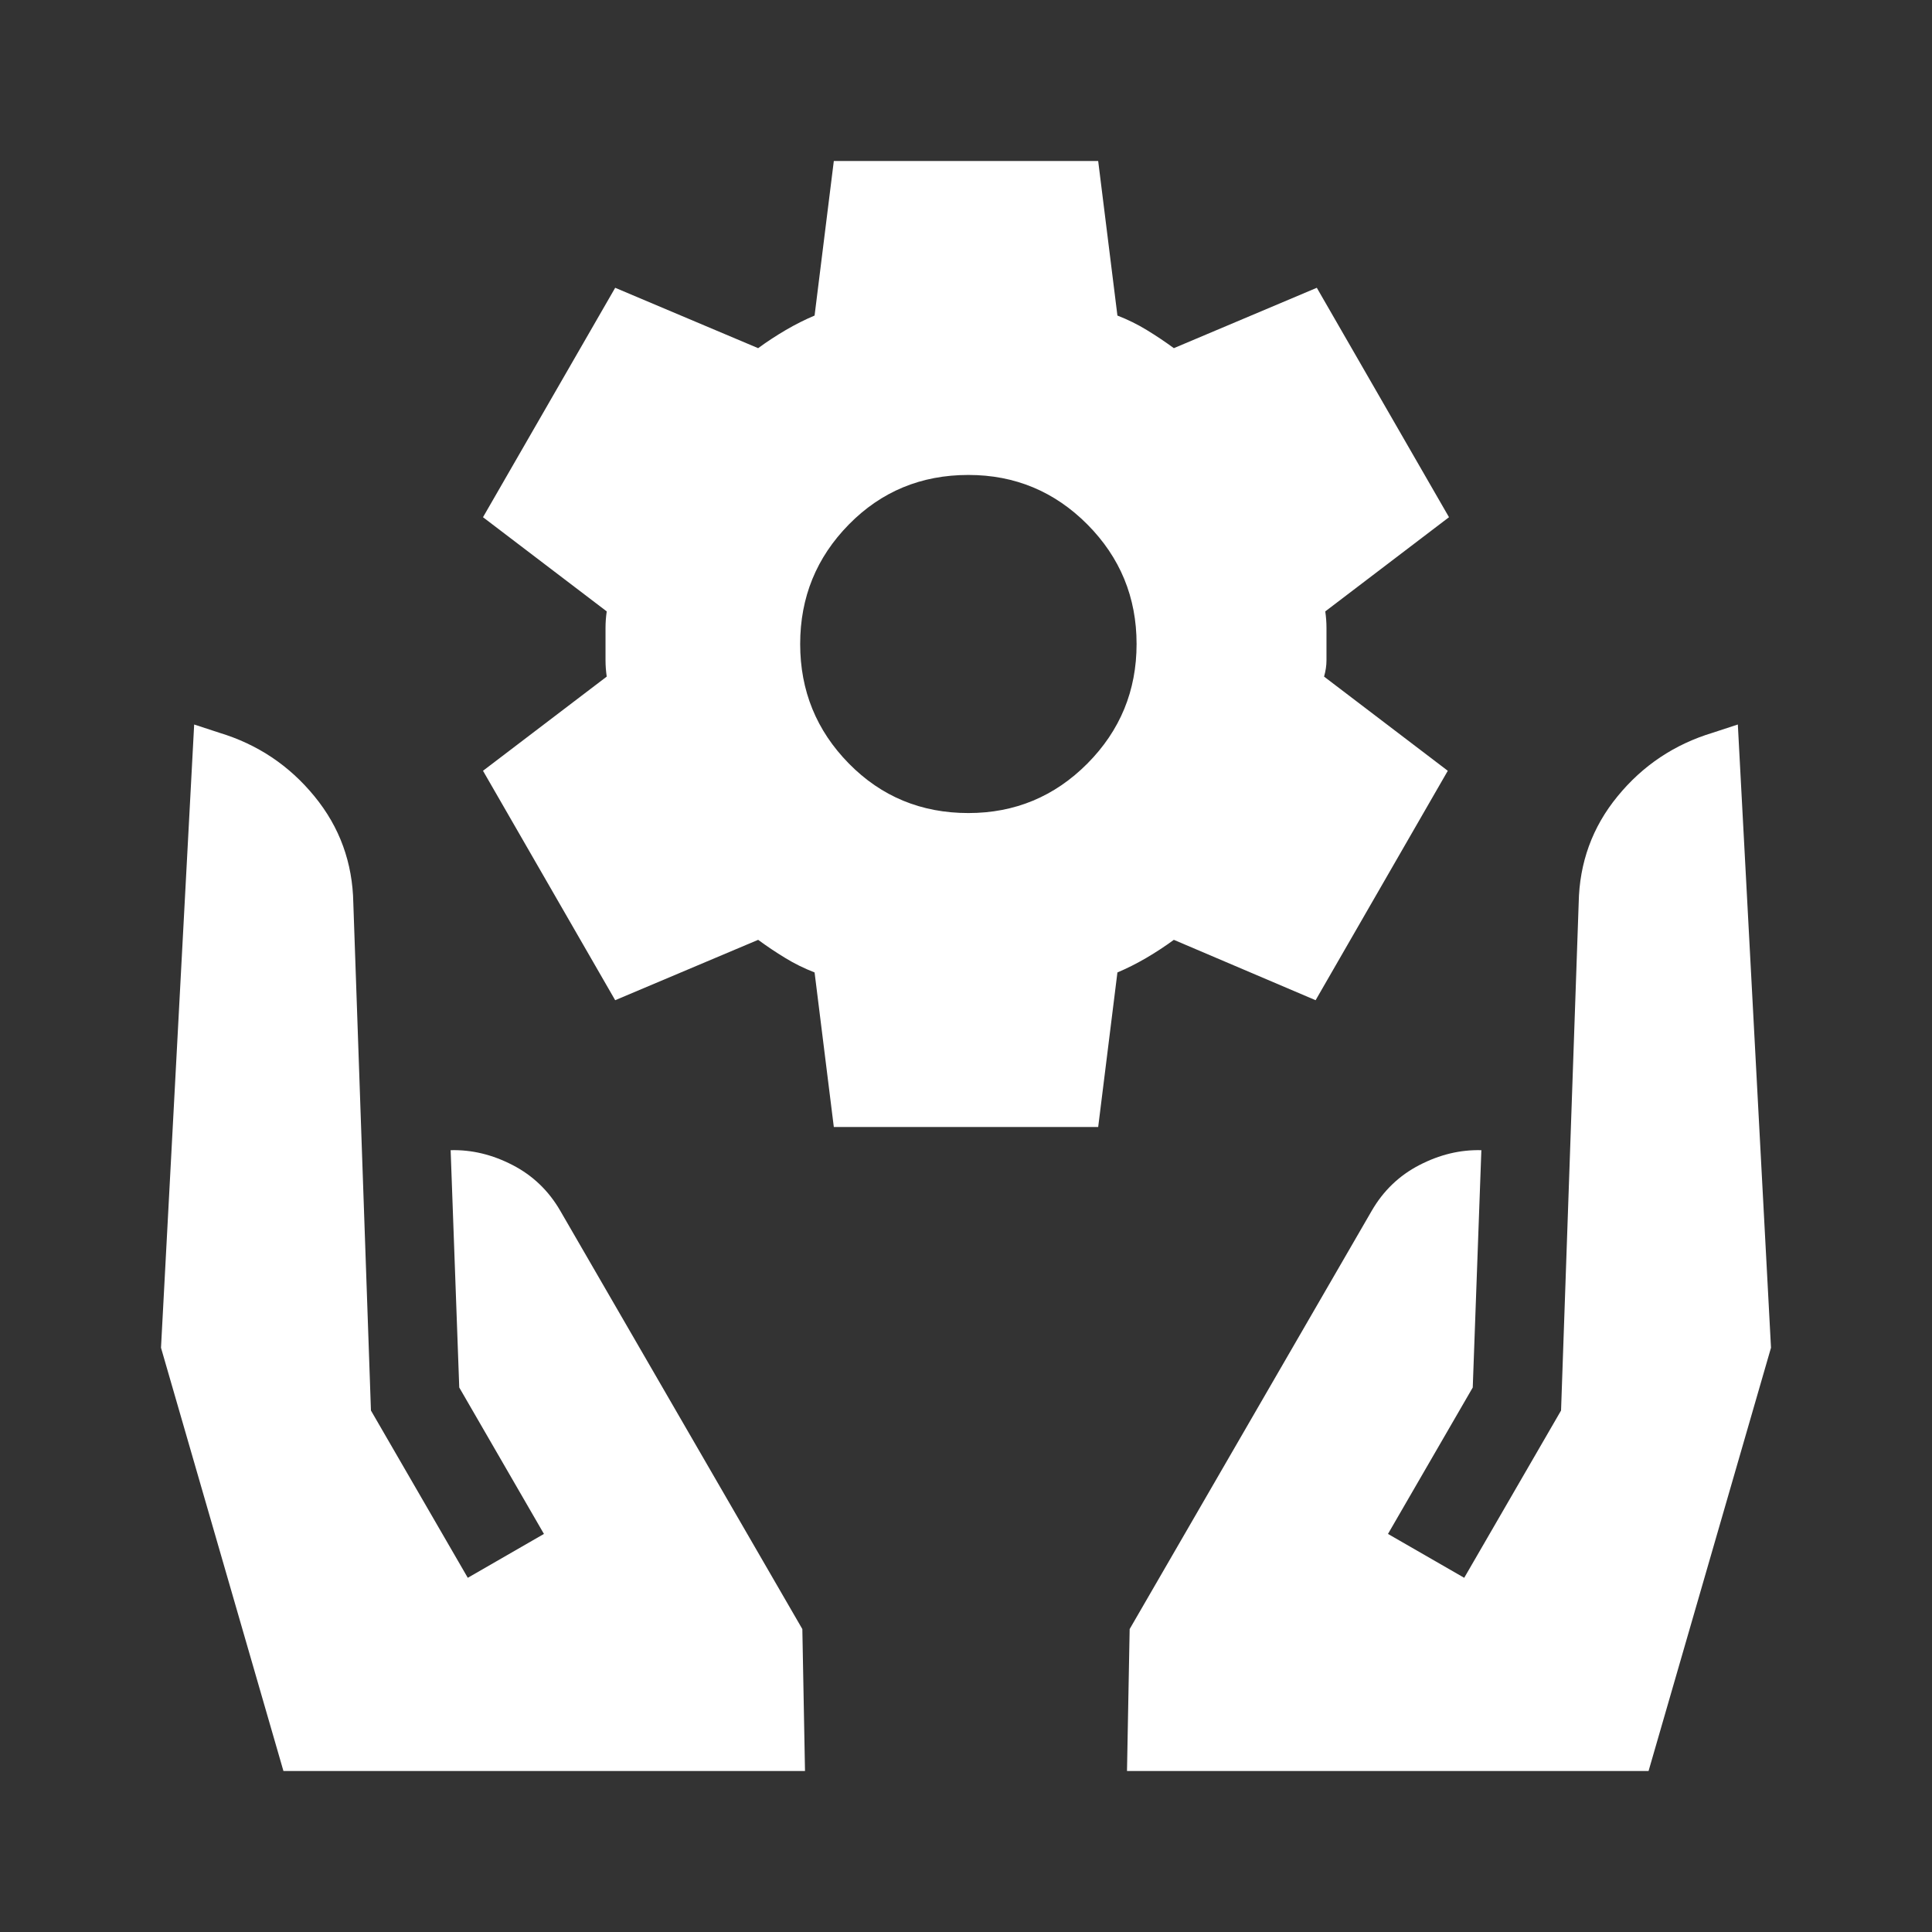 <svg width="24" height="24" viewBox="0 0 24 24" fill="none" xmlns="http://www.w3.org/2000/svg">
<rect x="0" y="0" width="24" height="24" fill="#333333" stroke="none"/>
<path fill-rule="evenodd" clip-rule="evenodd" d="M10.119 12.08L10.358 14H13.642L13.881 12.08C14 12.03 14.119 11.97 14.239 11.9C14.358 11.83 14.473 11.755 14.582 11.675L16.343 12.425L17.985 9.575L16.448 8.405C16.468 8.335 16.478 8.268 16.478 8.203V7.798C16.478 7.732 16.473 7.665 16.463 7.595L18 6.425L16.358 3.575L14.582 4.325C14.473 4.245 14.361 4.17 14.246 4.1C14.132 4.03 14.01 3.97 13.881 3.92L13.642 2H10.358L10.119 3.92C10 3.97 9.881 4.03 9.761 4.1C9.642 4.17 9.527 4.245 9.418 4.325L7.642 3.575L6 6.425L7.537 7.595C7.527 7.665 7.522 7.732 7.522 7.798V8.203C7.522 8.268 7.527 8.335 7.537 8.405L6 9.575L7.642 12.425L9.418 11.675C9.527 11.755 9.639 11.83 9.754 11.9C9.868 11.97 9.99 12.03 10.119 12.08ZM13.508 9.485C13.1 9.895 12.607 10.1 12.03 10.1C11.443 10.1 10.948 9.895 10.545 9.485C10.142 9.075 9.94 8.58 9.94 8C9.94 7.42 10.142 6.925 10.545 6.515C10.948 6.105 11.443 5.9 12.03 5.9C12.607 5.9 13.1 6.105 13.508 6.515C13.915 6.925 14.119 7.42 14.119 8C14.119 8.58 13.915 9.075 13.508 9.485ZM5.811 19.6L4.608 17.522L4.389 11.217C4.38 10.717 4.22 10.275 3.907 9.893C3.594 9.51 3.2 9.246 2.723 9.102L2.412 9L2 16.742L3.521 22H10L9.967 20.237L6.96 15.041C6.816 14.792 6.618 14.602 6.368 14.473C6.117 14.343 5.861 14.281 5.598 14.288L5.705 17.236L6.757 19.055L5.811 19.6ZM19.392 17.522L18.189 19.6L17.242 19.055L18.295 17.236L18.402 14.288C18.139 14.281 17.883 14.343 17.632 14.473C17.382 14.602 17.184 14.792 17.04 15.041L14.033 20.237L14 22H20.479L22 16.742L21.588 9L21.277 9.102C20.8 9.246 20.406 9.51 20.093 9.893C19.78 10.275 19.62 10.717 19.611 11.217L19.392 17.522Z" fill="white"/>
</svg>
